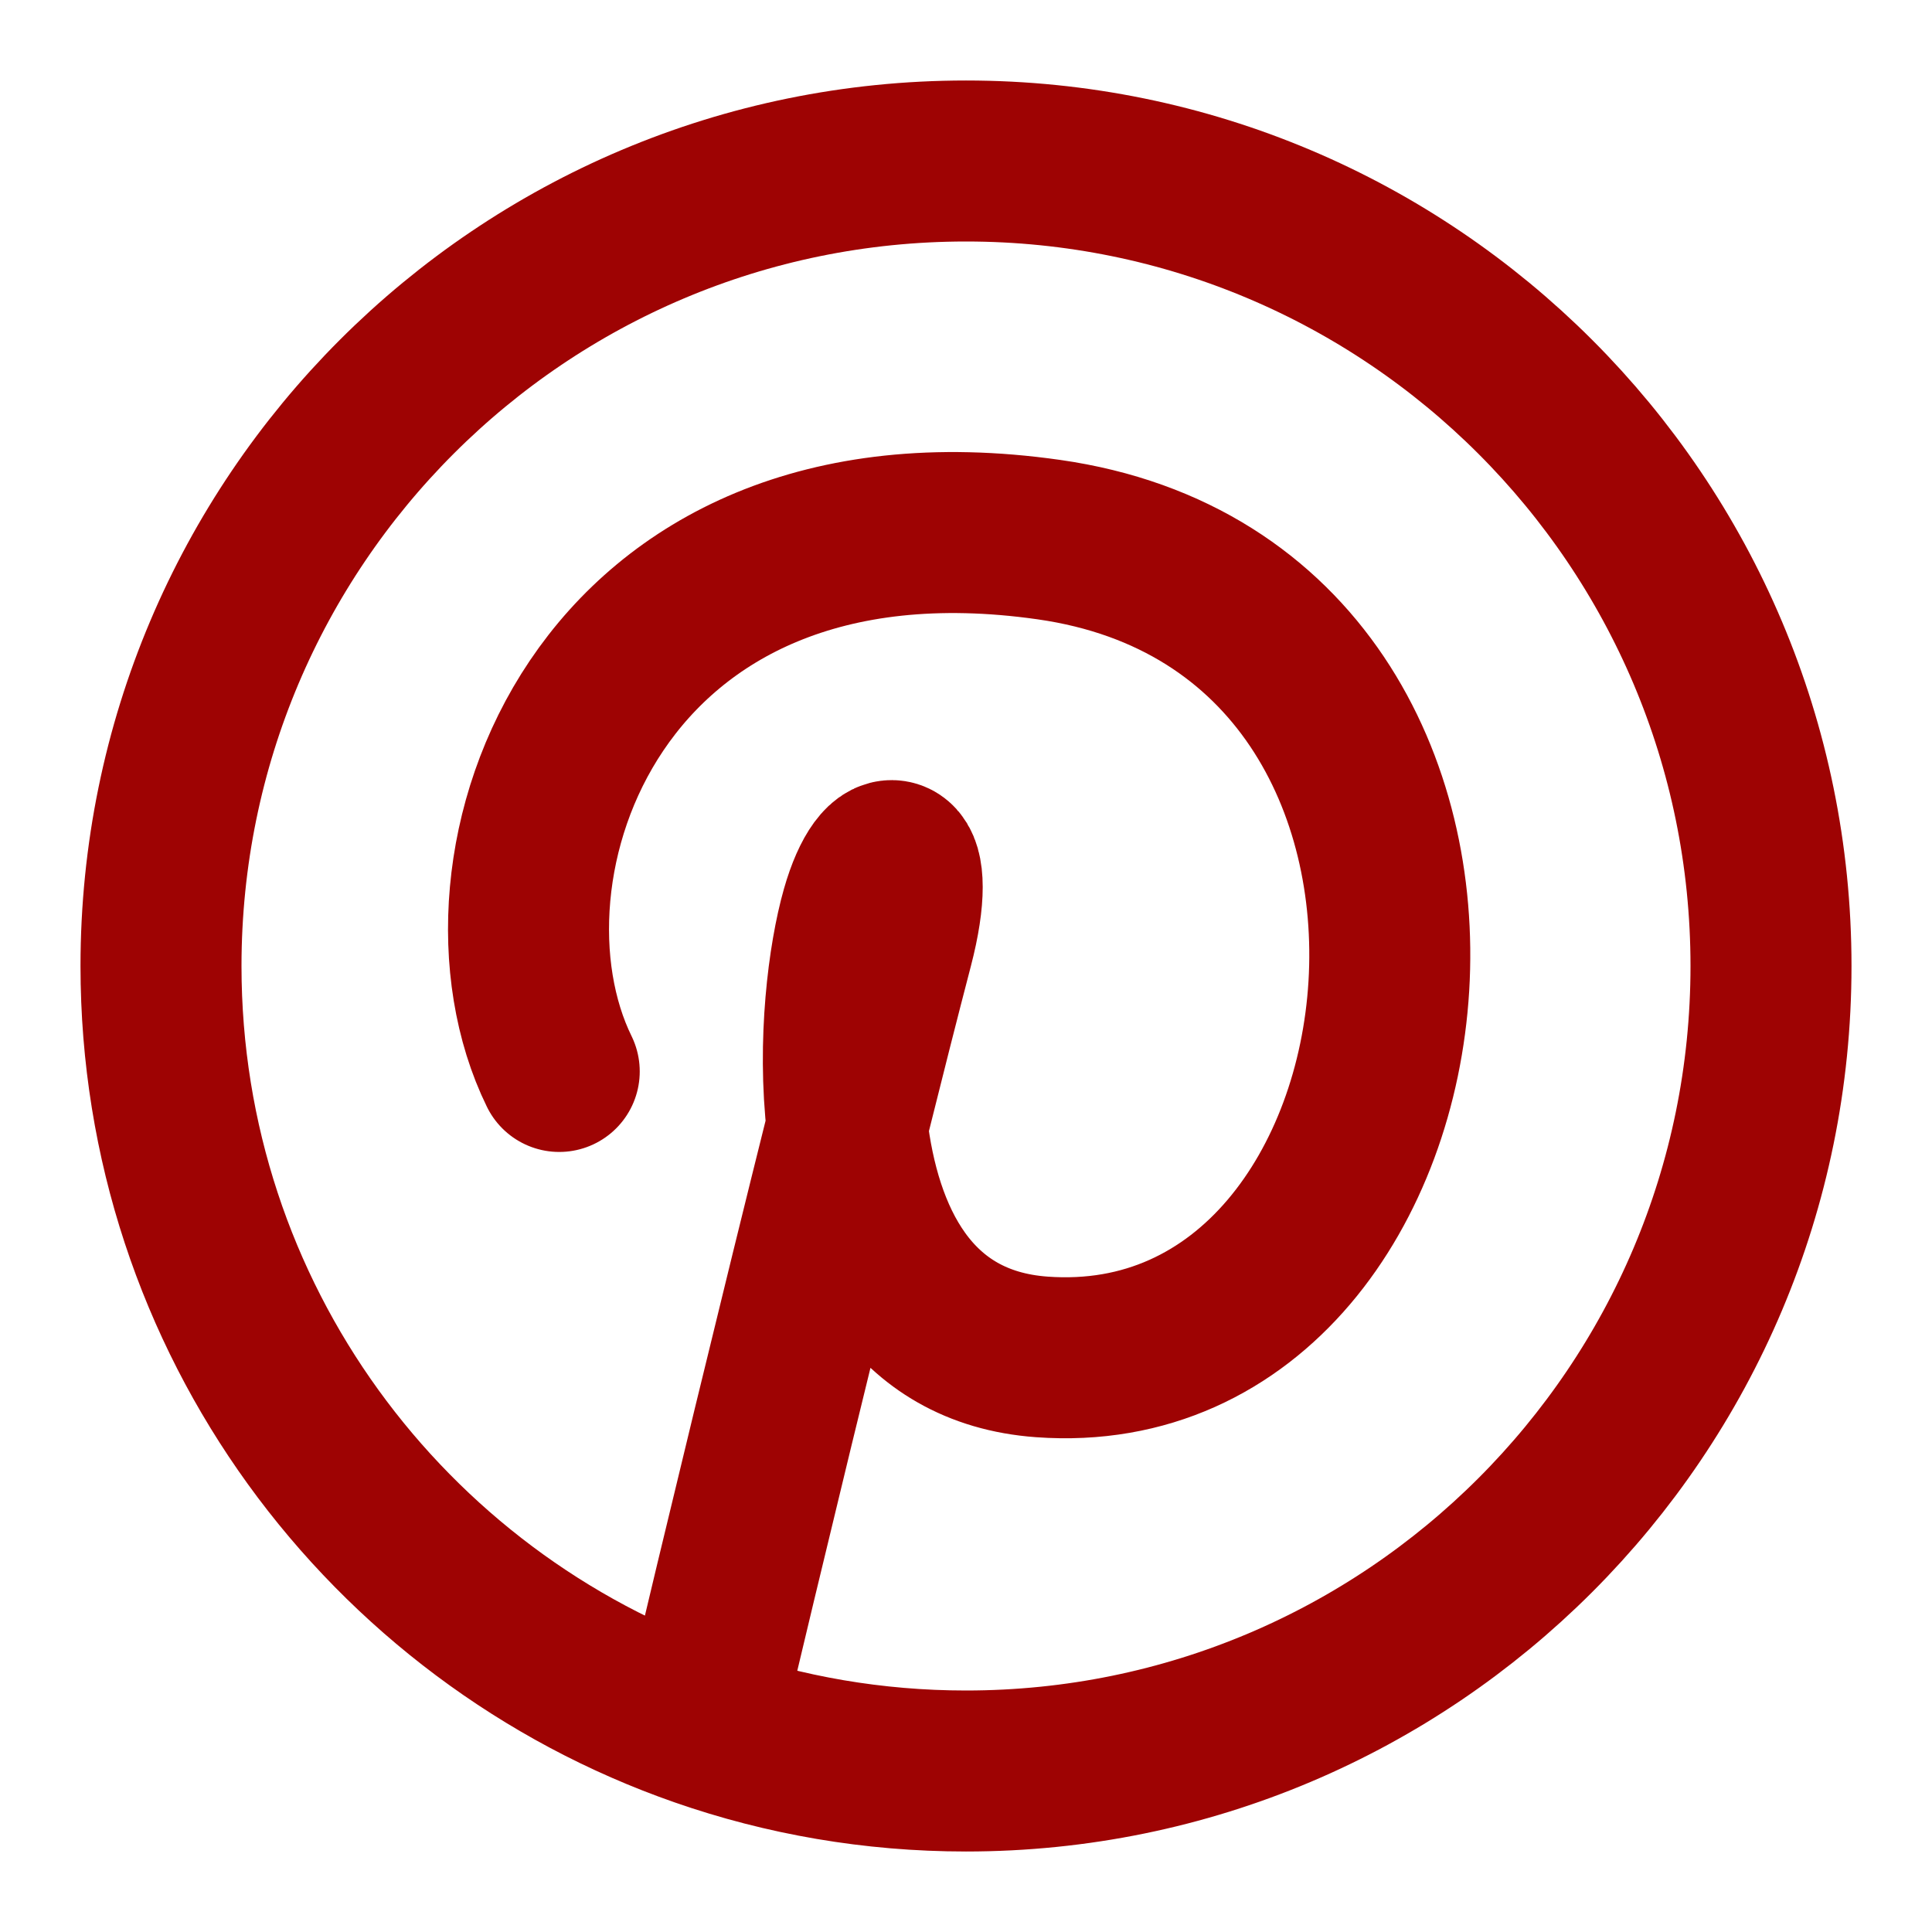 <?xml version="1.0" encoding="UTF-8"?> <svg xmlns="http://www.w3.org/2000/svg" width="24" height="24" viewBox="0 0 24 24" fill="none"><path d="M6.947 13.31C5.716 10.798 7.391 5.902 13.027 6.703C19.234 7.584 18.117 17.233 12.941 16.856C11.304 16.737 10.684 15.38 10.523 13.993M10.523 13.993C10.4 12.942 10.541 11.874 10.7 11.316C10.971 10.363 11.421 10.493 11.092 11.753C10.932 12.366 10.737 13.135 10.523 13.993ZM10.523 13.993C9.951 16.282 9.244 19.198 8.711 21.446M8.711 21.446C9.741 21.805 10.848 22 12 22C17.523 22 22 17.523 22 12C22 6.477 17.523 2 12 2C6.477 2 2 6.477 2 12C2 16.37 4.804 20.086 8.711 21.446Z" stroke="#9E0303" stroke-width="2" stroke-linecap="round" stroke-linejoin="round"></path></svg> 